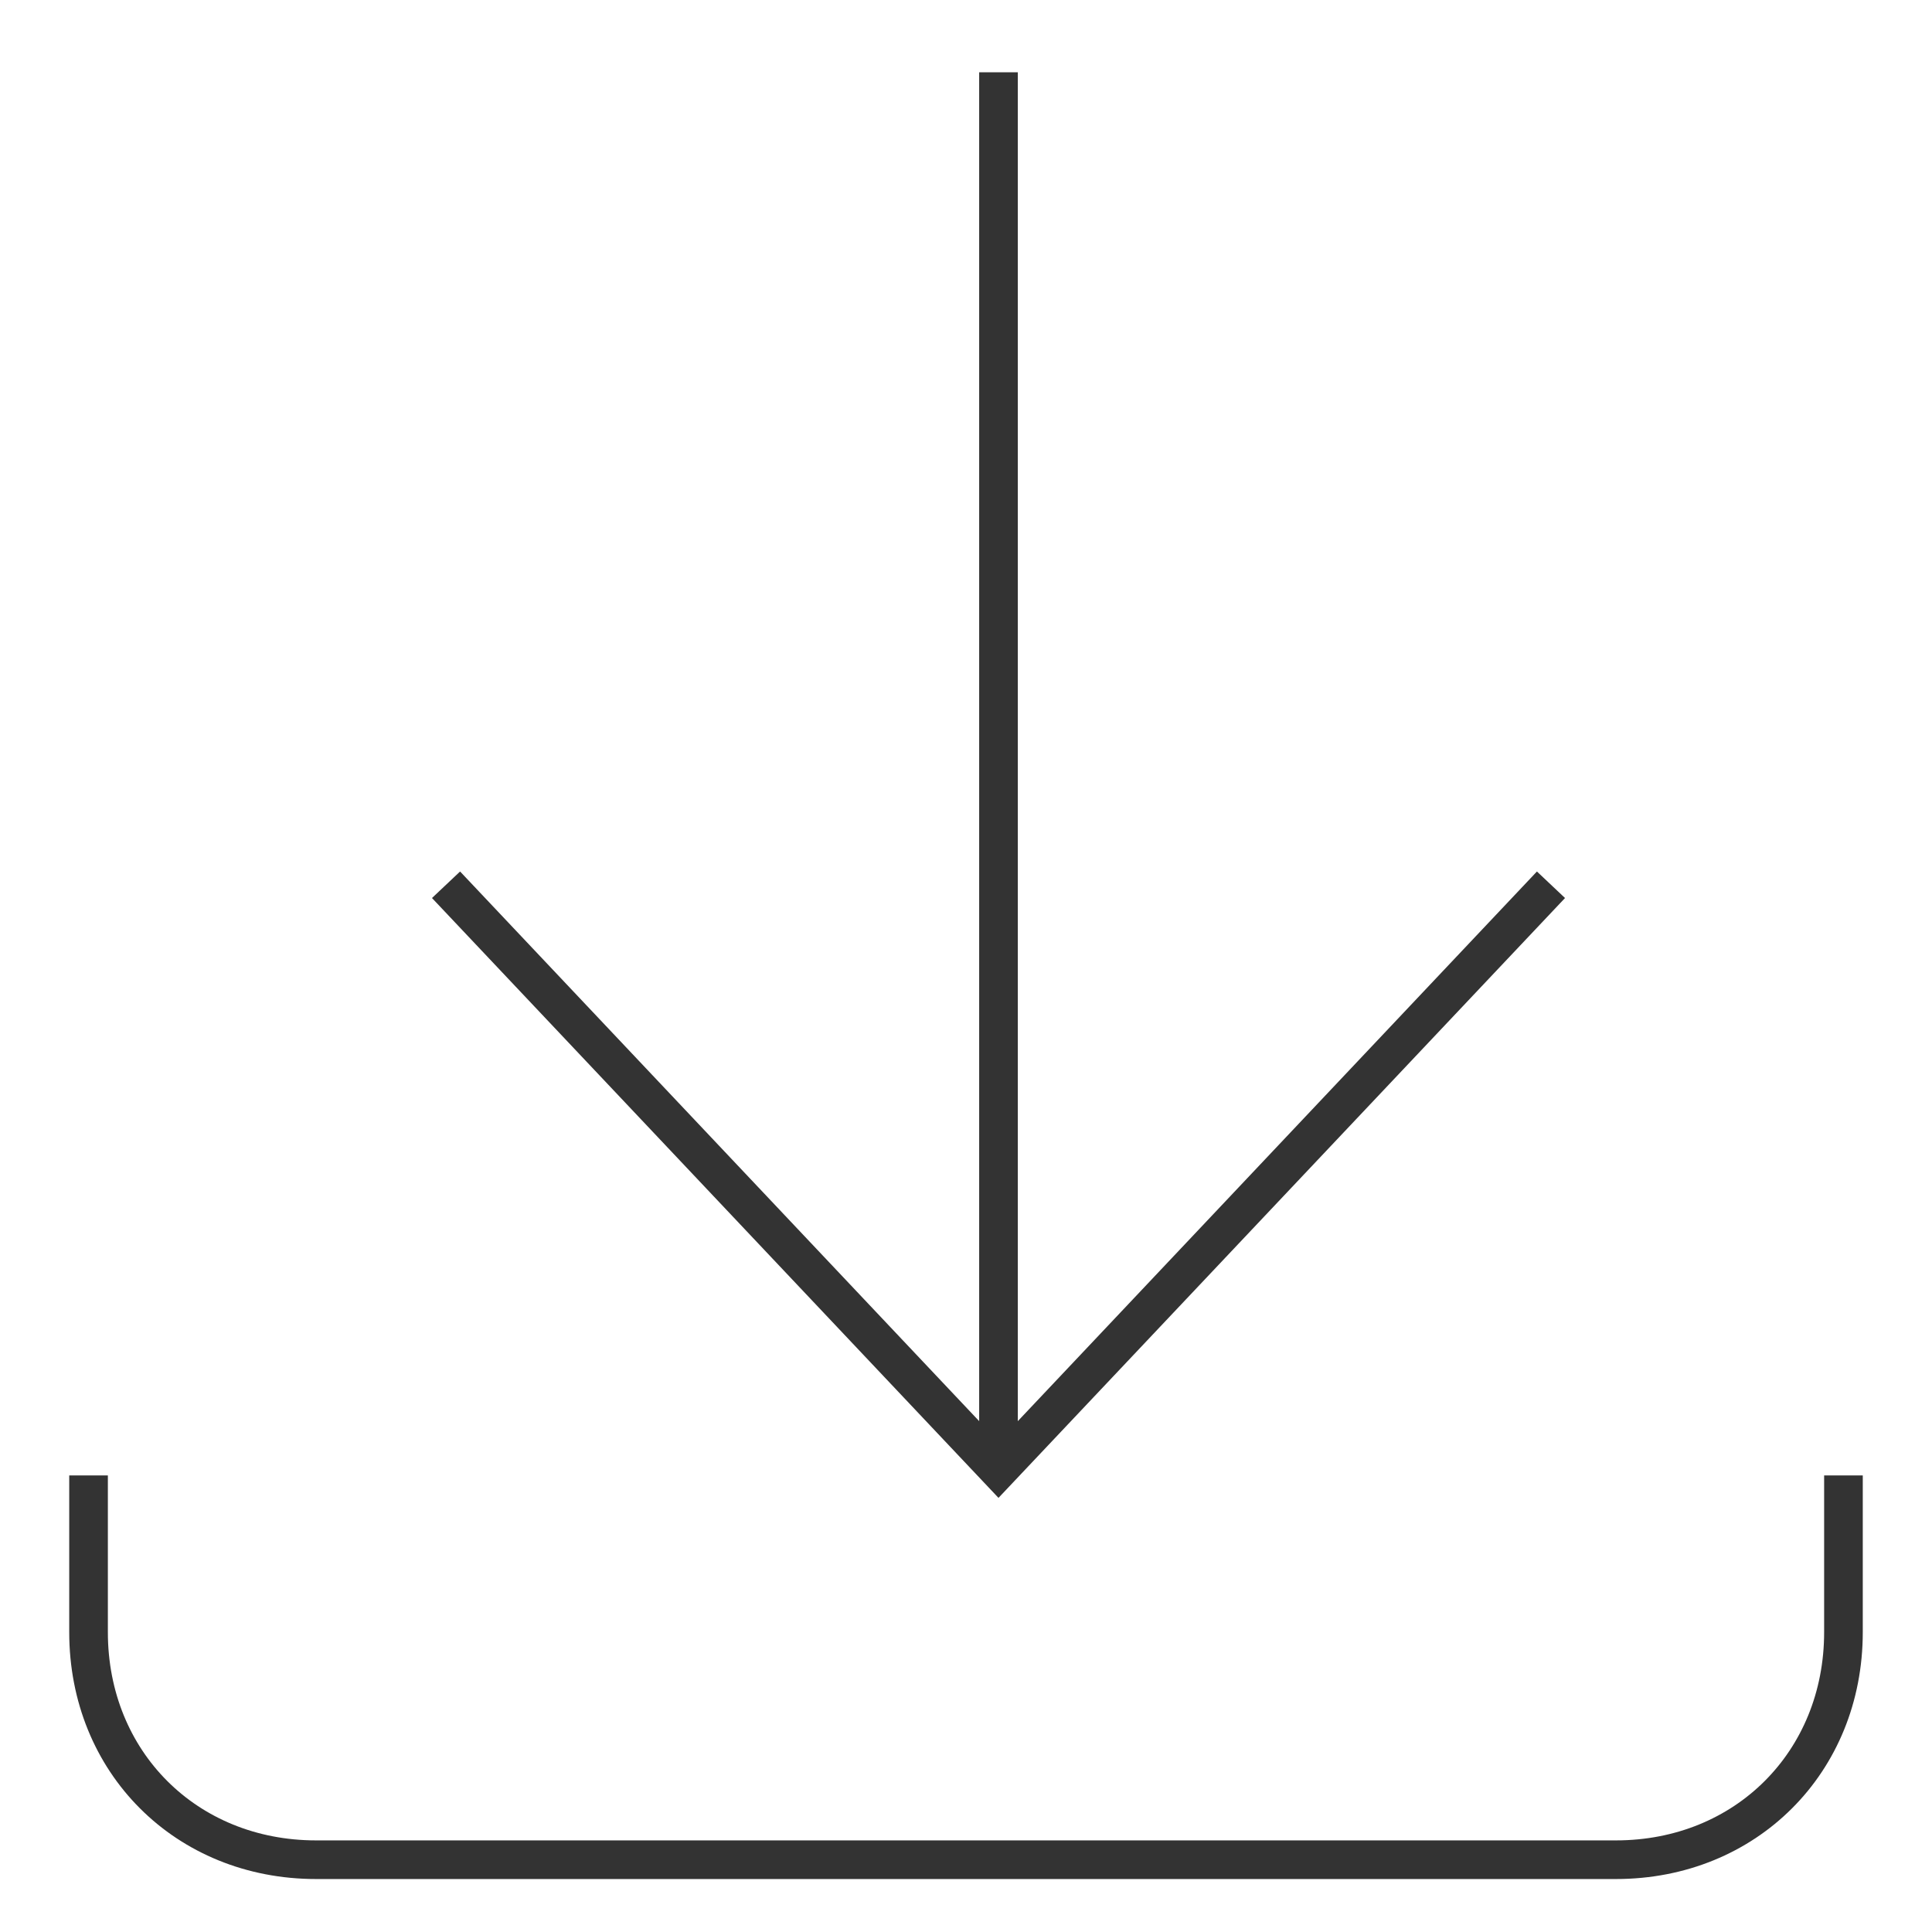 <?xml version="1.0" encoding="UTF-8"?> <svg xmlns="http://www.w3.org/2000/svg" id="Layer_1" data-name="Layer 1" viewBox="0 0 600 600"><defs><style>.cls-1{fill:none;stroke:#333;stroke-miterlimit:10;stroke-width:12px;}</style></defs><title>ToolsArtboard 1</title><path class="cls-1" d="M572.5,458.21V506.9c0,40.32-30.33,70.65-70.65,70.65H98.15c-40.35,0-70.65-30.33-70.65-70.65V458.21"></path><line class="cls-1" x1="310.09" y1="456.44" x2="310.09" y2="22.45"></line><polyline class="cls-1" points="481.67 274.77 310.09 456.44 138.52 274.77"></polyline></svg> 